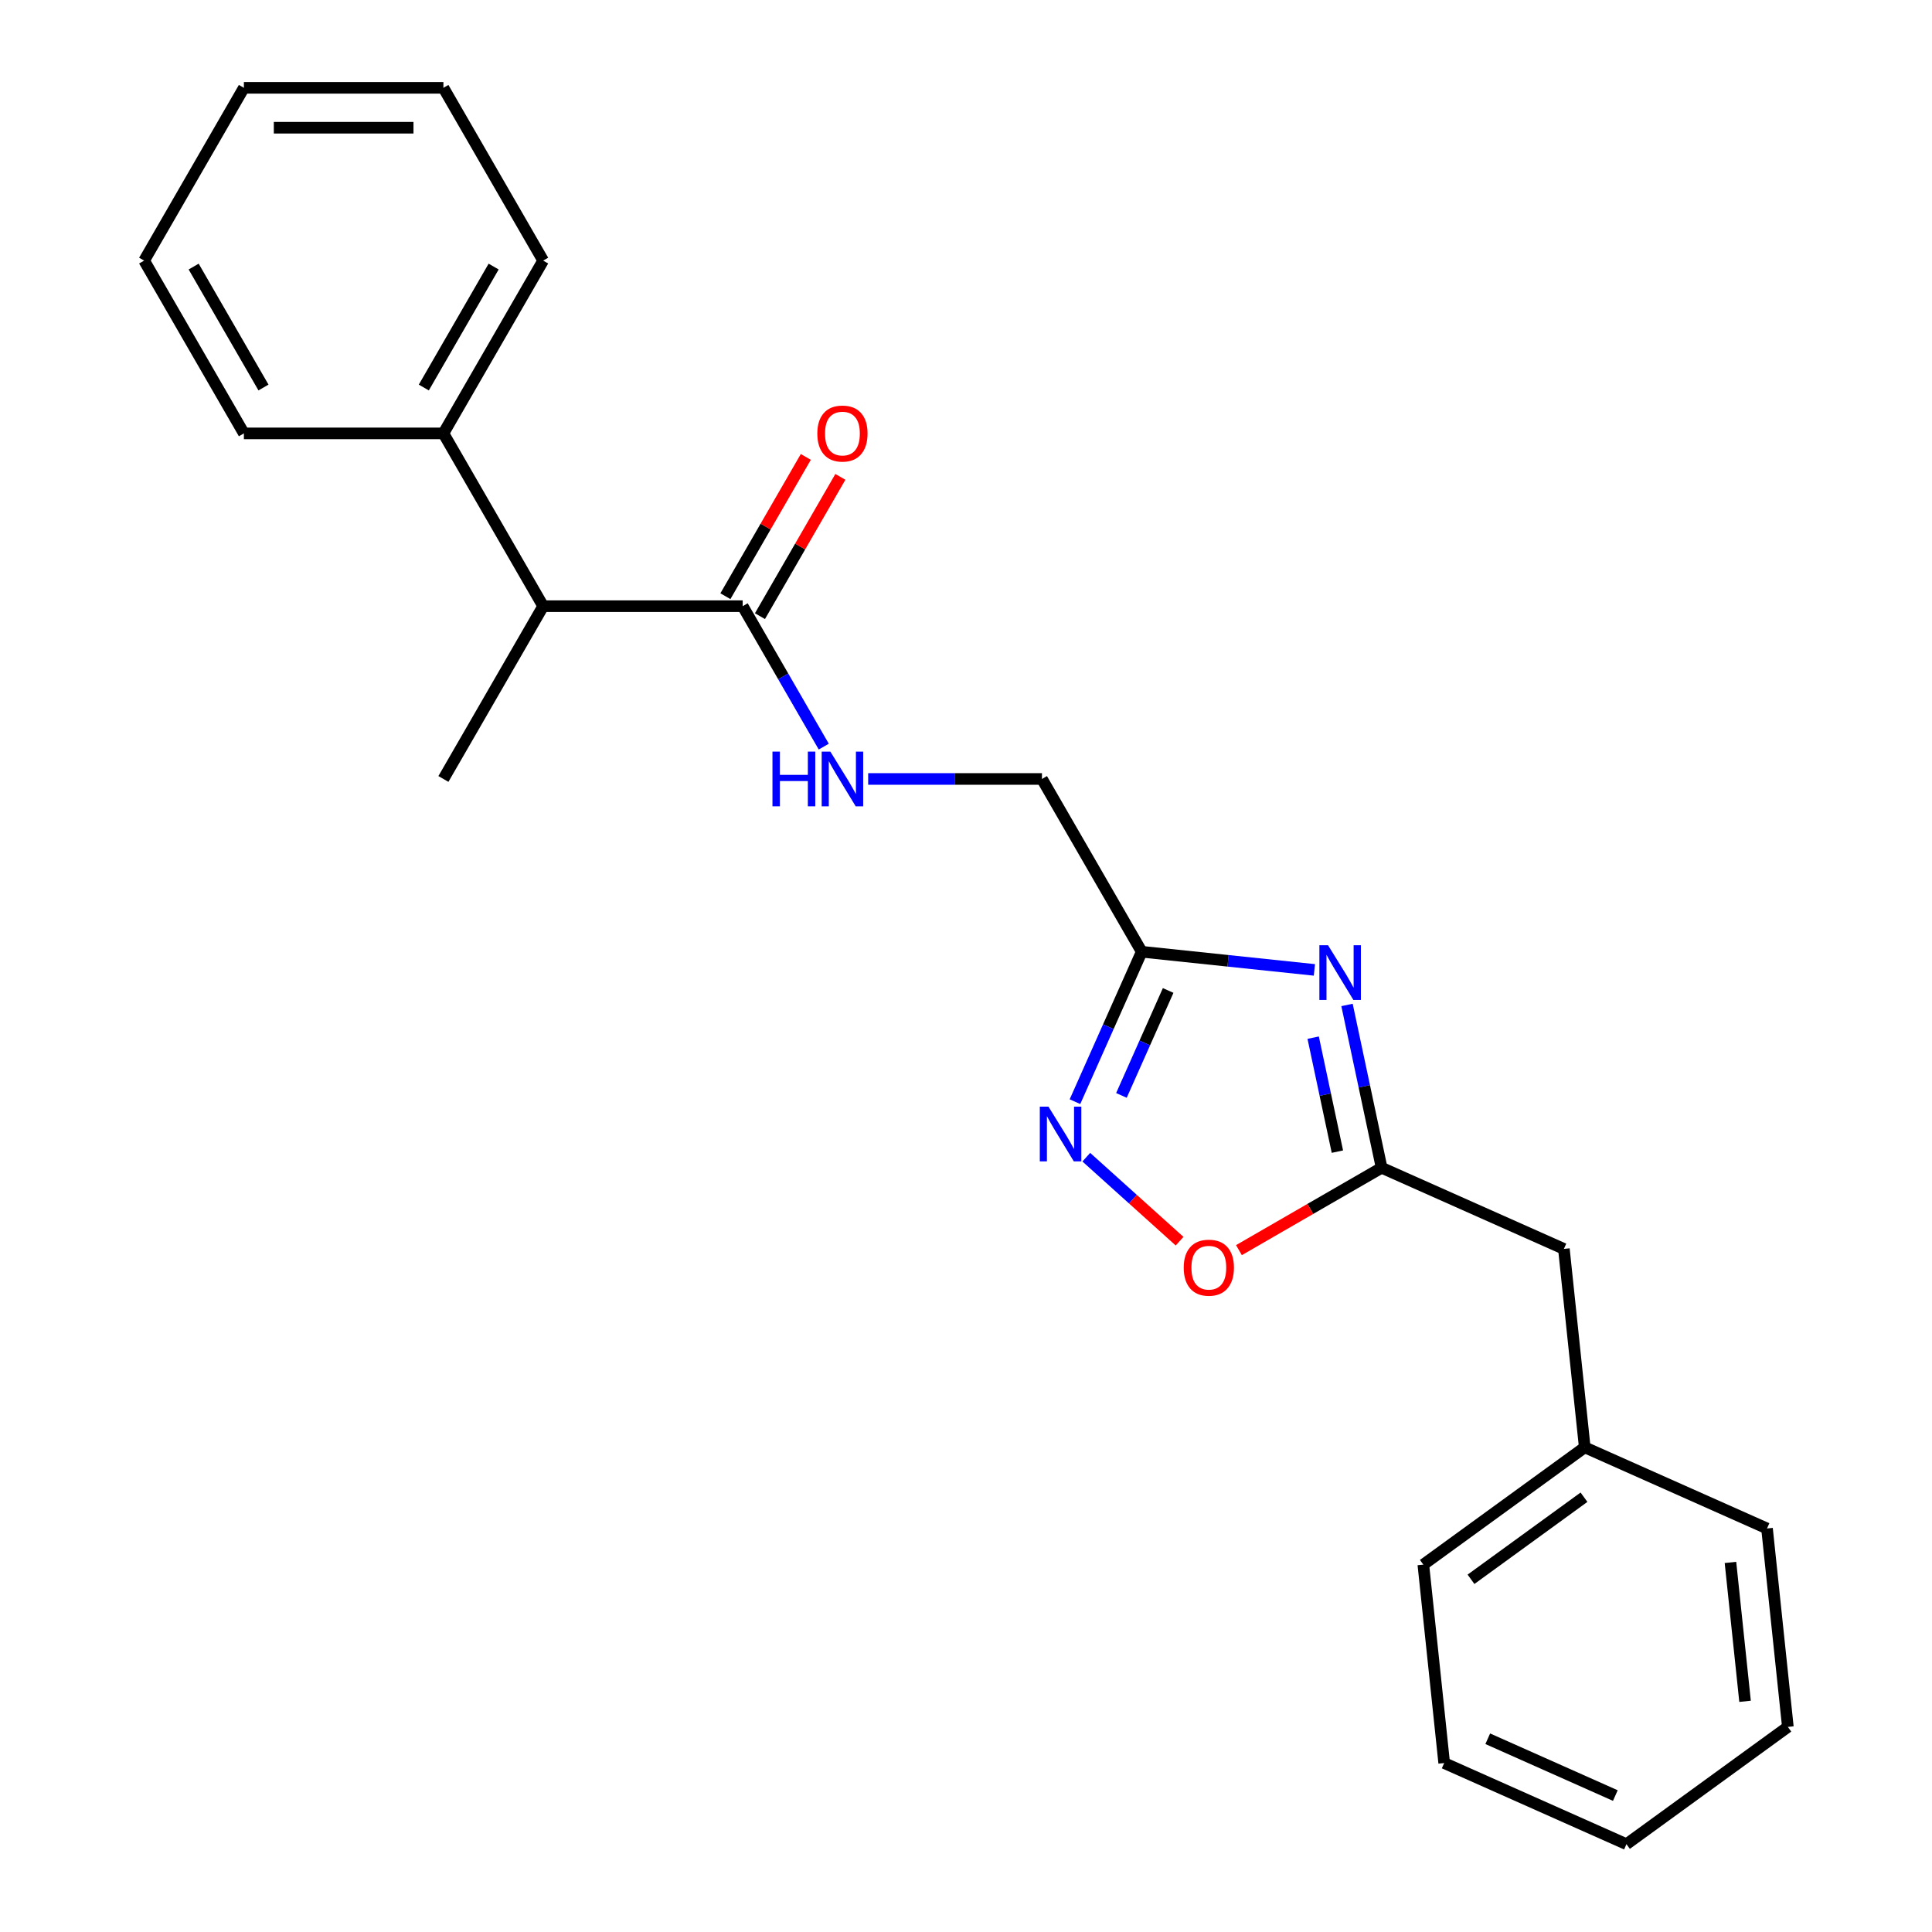 <?xml version='1.0' encoding='iso-8859-1'?>
<svg version='1.1' baseProfile='full'
              xmlns='http://www.w3.org/2000/svg'
                      xmlns:rdkit='http://www.rdkit.org/xml'
                      xmlns:xlink='http://www.w3.org/1999/xlink'
                  xml:space='preserve'
width='1000px' height='1000px' viewBox='0 0 1000 1000'>
<!-- END OF HEADER -->
<rect style='opacity:1.0;fill:#FFFFFF;stroke:none' width='1000' height='1000' x='0' y='0'> </rect>
<path class='bond-0' d='M 680.332,502.018 L 635.641,497.321' style='fill:none;fill-rule:evenodd;stroke:#0000FF;stroke-width:6px;stroke-linecap:butt;stroke-linejoin:miter;stroke-opacity:1' />
<path class='bond-0' d='M 635.641,497.321 L 590.95,492.624' style='fill:none;fill-rule:evenodd;stroke:#000000;stroke-width:6px;stroke-linecap:butt;stroke-linejoin:miter;stroke-opacity:1' />
<path class='bond-2' d='M 697.212,520.16 L 706.169,562.296' style='fill:none;fill-rule:evenodd;stroke:#0000FF;stroke-width:6px;stroke-linecap:butt;stroke-linejoin:miter;stroke-opacity:1' />
<path class='bond-2' d='M 706.169,562.296 L 715.125,604.431' style='fill:none;fill-rule:evenodd;stroke:#000000;stroke-width:6px;stroke-linecap:butt;stroke-linejoin:miter;stroke-opacity:1' />
<path class='bond-2' d='M 679.697,537.095 L 685.966,566.59' style='fill:none;fill-rule:evenodd;stroke:#0000FF;stroke-width:6px;stroke-linecap:butt;stroke-linejoin:miter;stroke-opacity:1' />
<path class='bond-2' d='M 685.966,566.59 L 692.235,596.085' style='fill:none;fill-rule:evenodd;stroke:#000000;stroke-width:6px;stroke-linecap:butt;stroke-linejoin:miter;stroke-opacity:1' />
<path class='bond-1' d='M 590.95,492.624 L 573.676,531.424' style='fill:none;fill-rule:evenodd;stroke:#000000;stroke-width:6px;stroke-linecap:butt;stroke-linejoin:miter;stroke-opacity:1' />
<path class='bond-1' d='M 573.676,531.424 L 556.401,570.223' style='fill:none;fill-rule:evenodd;stroke:#0000FF;stroke-width:6px;stroke-linecap:butt;stroke-linejoin:miter;stroke-opacity:1' />
<path class='bond-1' d='M 604.636,512.665 L 592.544,539.824' style='fill:none;fill-rule:evenodd;stroke:#000000;stroke-width:6px;stroke-linecap:butt;stroke-linejoin:miter;stroke-opacity:1' />
<path class='bond-1' d='M 592.544,539.824 L 580.451,566.984' style='fill:none;fill-rule:evenodd;stroke:#0000FF;stroke-width:6px;stroke-linecap:butt;stroke-linejoin:miter;stroke-opacity:1' />
<path class='bond-8' d='M 590.95,492.624 L 539.316,403.19' style='fill:none;fill-rule:evenodd;stroke:#000000;stroke-width:6px;stroke-linecap:butt;stroke-linejoin:miter;stroke-opacity:1' />
<path class='bond-23' d='M 562.269,598.96 L 586.413,620.7' style='fill:none;fill-rule:evenodd;stroke:#0000FF;stroke-width:6px;stroke-linecap:butt;stroke-linejoin:miter;stroke-opacity:1' />
<path class='bond-23' d='M 586.413,620.7 L 610.557,642.439' style='fill:none;fill-rule:evenodd;stroke:#FF0000;stroke-width:6px;stroke-linecap:butt;stroke-linejoin:miter;stroke-opacity:1' />
<path class='bond-3' d='M 715.125,604.431 L 678.199,625.75' style='fill:none;fill-rule:evenodd;stroke:#000000;stroke-width:6px;stroke-linecap:butt;stroke-linejoin:miter;stroke-opacity:1' />
<path class='bond-3' d='M 678.199,625.75 L 641.273,647.07' style='fill:none;fill-rule:evenodd;stroke:#FF0000;stroke-width:6px;stroke-linecap:butt;stroke-linejoin:miter;stroke-opacity:1' />
<path class='bond-9' d='M 715.125,604.431 L 809.466,646.435' style='fill:none;fill-rule:evenodd;stroke:#000000;stroke-width:6px;stroke-linecap:butt;stroke-linejoin:miter;stroke-opacity:1' />
<path class='bond-4' d='M 384.412,313.756 L 405.396,350.102' style='fill:none;fill-rule:evenodd;stroke:#000000;stroke-width:6px;stroke-linecap:butt;stroke-linejoin:miter;stroke-opacity:1' />
<path class='bond-4' d='M 405.396,350.102 L 426.38,386.448' style='fill:none;fill-rule:evenodd;stroke:#0000FF;stroke-width:6px;stroke-linecap:butt;stroke-linejoin:miter;stroke-opacity:1' />
<path class='bond-6' d='M 384.412,313.756 L 281.142,313.756' style='fill:none;fill-rule:evenodd;stroke:#000000;stroke-width:6px;stroke-linecap:butt;stroke-linejoin:miter;stroke-opacity:1' />
<path class='bond-7' d='M 393.355,318.92 L 414.166,282.874' style='fill:none;fill-rule:evenodd;stroke:#000000;stroke-width:6px;stroke-linecap:butt;stroke-linejoin:miter;stroke-opacity:1' />
<path class='bond-7' d='M 414.166,282.874 L 434.977,246.827' style='fill:none;fill-rule:evenodd;stroke:#FF0000;stroke-width:6px;stroke-linecap:butt;stroke-linejoin:miter;stroke-opacity:1' />
<path class='bond-7' d='M 375.468,308.593 L 396.279,272.547' style='fill:none;fill-rule:evenodd;stroke:#000000;stroke-width:6px;stroke-linecap:butt;stroke-linejoin:miter;stroke-opacity:1' />
<path class='bond-7' d='M 396.279,272.547 L 417.091,236.501' style='fill:none;fill-rule:evenodd;stroke:#FF0000;stroke-width:6px;stroke-linecap:butt;stroke-linejoin:miter;stroke-opacity:1' />
<path class='bond-5' d='M 449.368,403.19 L 494.342,403.19' style='fill:none;fill-rule:evenodd;stroke:#0000FF;stroke-width:6px;stroke-linecap:butt;stroke-linejoin:miter;stroke-opacity:1' />
<path class='bond-5' d='M 494.342,403.19 L 539.316,403.19' style='fill:none;fill-rule:evenodd;stroke:#000000;stroke-width:6px;stroke-linecap:butt;stroke-linejoin:miter;stroke-opacity:1' />
<path class='bond-10' d='M 281.142,313.756 L 229.508,224.322' style='fill:none;fill-rule:evenodd;stroke:#000000;stroke-width:6px;stroke-linecap:butt;stroke-linejoin:miter;stroke-opacity:1' />
<path class='bond-12' d='M 281.142,313.756 L 229.508,403.19' style='fill:none;fill-rule:evenodd;stroke:#000000;stroke-width:6px;stroke-linecap:butt;stroke-linejoin:miter;stroke-opacity:1' />
<path class='bond-11' d='M 809.466,646.435 L 820.261,749.138' style='fill:none;fill-rule:evenodd;stroke:#000000;stroke-width:6px;stroke-linecap:butt;stroke-linejoin:miter;stroke-opacity:1' />
<path class='bond-13' d='M 229.508,224.322 L 281.142,134.888' style='fill:none;fill-rule:evenodd;stroke:#000000;stroke-width:6px;stroke-linecap:butt;stroke-linejoin:miter;stroke-opacity:1' />
<path class='bond-13' d='M 219.366,200.58 L 255.51,137.977' style='fill:none;fill-rule:evenodd;stroke:#000000;stroke-width:6px;stroke-linecap:butt;stroke-linejoin:miter;stroke-opacity:1' />
<path class='bond-14' d='M 229.508,224.322 L 126.238,224.322' style='fill:none;fill-rule:evenodd;stroke:#000000;stroke-width:6px;stroke-linecap:butt;stroke-linejoin:miter;stroke-opacity:1' />
<path class='bond-15' d='M 820.261,749.138 L 736.714,809.838' style='fill:none;fill-rule:evenodd;stroke:#000000;stroke-width:6px;stroke-linecap:butt;stroke-linejoin:miter;stroke-opacity:1' />
<path class='bond-15' d='M 819.869,774.953 L 761.386,817.443' style='fill:none;fill-rule:evenodd;stroke:#000000;stroke-width:6px;stroke-linecap:butt;stroke-linejoin:miter;stroke-opacity:1' />
<path class='bond-16' d='M 820.261,749.138 L 914.602,791.142' style='fill:none;fill-rule:evenodd;stroke:#000000;stroke-width:6px;stroke-linecap:butt;stroke-linejoin:miter;stroke-opacity:1' />
<path class='bond-18' d='M 281.142,134.888 L 229.508,45.455' style='fill:none;fill-rule:evenodd;stroke:#000000;stroke-width:6px;stroke-linecap:butt;stroke-linejoin:miter;stroke-opacity:1' />
<path class='bond-17' d='M 126.238,224.322 L 74.604,134.888' style='fill:none;fill-rule:evenodd;stroke:#000000;stroke-width:6px;stroke-linecap:butt;stroke-linejoin:miter;stroke-opacity:1' />
<path class='bond-17' d='M 136.38,200.58 L 100.236,137.977' style='fill:none;fill-rule:evenodd;stroke:#000000;stroke-width:6px;stroke-linecap:butt;stroke-linejoin:miter;stroke-opacity:1' />
<path class='bond-20' d='M 736.714,809.838 L 747.509,912.542' style='fill:none;fill-rule:evenodd;stroke:#000000;stroke-width:6px;stroke-linecap:butt;stroke-linejoin:miter;stroke-opacity:1' />
<path class='bond-19' d='M 914.602,791.142 L 925.396,893.845' style='fill:none;fill-rule:evenodd;stroke:#000000;stroke-width:6px;stroke-linecap:butt;stroke-linejoin:miter;stroke-opacity:1' />
<path class='bond-19' d='M 895.68,808.706 L 903.237,880.599' style='fill:none;fill-rule:evenodd;stroke:#000000;stroke-width:6px;stroke-linecap:butt;stroke-linejoin:miter;stroke-opacity:1' />
<path class='bond-21' d='M 74.604,134.888 L 126.238,45.455' style='fill:none;fill-rule:evenodd;stroke:#000000;stroke-width:6px;stroke-linecap:butt;stroke-linejoin:miter;stroke-opacity:1' />
<path class='bond-25' d='M 229.508,45.455 L 126.238,45.455' style='fill:none;fill-rule:evenodd;stroke:#000000;stroke-width:6px;stroke-linecap:butt;stroke-linejoin:miter;stroke-opacity:1' />
<path class='bond-25' d='M 214.017,66.108 L 141.729,66.108' style='fill:none;fill-rule:evenodd;stroke:#000000;stroke-width:6px;stroke-linecap:butt;stroke-linejoin:miter;stroke-opacity:1' />
<path class='bond-22' d='M 925.396,893.845 L 841.85,954.545' style='fill:none;fill-rule:evenodd;stroke:#000000;stroke-width:6px;stroke-linecap:butt;stroke-linejoin:miter;stroke-opacity:1' />
<path class='bond-24' d='M 747.509,912.542 L 841.85,954.545' style='fill:none;fill-rule:evenodd;stroke:#000000;stroke-width:6px;stroke-linecap:butt;stroke-linejoin:miter;stroke-opacity:1' />
<path class='bond-24' d='M 770.06,899.974 L 836.099,929.377' style='fill:none;fill-rule:evenodd;stroke:#000000;stroke-width:6px;stroke-linecap:butt;stroke-linejoin:miter;stroke-opacity:1' />
<path  class='atom-0' d='M 687.394 489.259
L 696.674 504.259
Q 697.594 505.739, 699.074 508.419
Q 700.554 511.099, 700.634 511.259
L 700.634 489.259
L 704.394 489.259
L 704.394 517.579
L 700.514 517.579
L 690.554 501.179
Q 689.394 499.259, 688.154 497.059
Q 686.954 494.859, 686.594 494.179
L 686.594 517.579
L 682.914 517.579
L 682.914 489.259
L 687.394 489.259
' fill='#0000FF'/>
<path  class='atom-2' d='M 542.687 572.805
L 551.967 587.805
Q 552.887 589.285, 554.367 591.965
Q 555.847 594.645, 555.927 594.805
L 555.927 572.805
L 559.687 572.805
L 559.687 601.125
L 555.807 601.125
L 545.847 584.725
Q 544.687 582.805, 543.447 580.605
Q 542.247 578.405, 541.887 577.725
L 541.887 601.125
L 538.207 601.125
L 538.207 572.805
L 542.687 572.805
' fill='#0000FF'/>
<path  class='atom-4' d='M 612.691 656.146
Q 612.691 649.346, 616.051 645.546
Q 619.411 641.746, 625.691 641.746
Q 631.971 641.746, 635.331 645.546
Q 638.691 649.346, 638.691 656.146
Q 638.691 663.026, 635.291 666.946
Q 631.891 670.826, 625.691 670.826
Q 619.451 670.826, 616.051 666.946
Q 612.691 663.066, 612.691 656.146
M 625.691 667.626
Q 630.011 667.626, 632.331 664.746
Q 634.691 661.826, 634.691 656.146
Q 634.691 650.586, 632.331 647.786
Q 630.011 644.946, 625.691 644.946
Q 621.371 644.946, 619.011 647.746
Q 616.691 650.546, 616.691 656.146
Q 616.691 661.866, 619.011 664.746
Q 621.371 667.626, 625.691 667.626
' fill='#FF0000'/>
<path  class='atom-6' d='M 399.826 389.03
L 403.666 389.03
L 403.666 401.07
L 418.146 401.07
L 418.146 389.03
L 421.986 389.03
L 421.986 417.35
L 418.146 417.35
L 418.146 404.27
L 403.666 404.27
L 403.666 417.35
L 399.826 417.35
L 399.826 389.03
' fill='#0000FF'/>
<path  class='atom-6' d='M 429.786 389.03
L 439.066 404.03
Q 439.986 405.51, 441.466 408.19
Q 442.946 410.87, 443.026 411.03
L 443.026 389.03
L 446.786 389.03
L 446.786 417.35
L 442.906 417.35
L 432.946 400.95
Q 431.786 399.03, 430.546 396.83
Q 429.346 394.63, 428.986 393.95
L 428.986 417.35
L 425.306 417.35
L 425.306 389.03
L 429.786 389.03
' fill='#0000FF'/>
<path  class='atom-8' d='M 423.046 224.402
Q 423.046 217.602, 426.406 213.802
Q 429.766 210.002, 436.046 210.002
Q 442.326 210.002, 445.686 213.802
Q 449.046 217.602, 449.046 224.402
Q 449.046 231.282, 445.646 235.202
Q 442.246 239.082, 436.046 239.082
Q 429.806 239.082, 426.406 235.202
Q 423.046 231.322, 423.046 224.402
M 436.046 235.882
Q 440.366 235.882, 442.686 233.002
Q 445.046 230.082, 445.046 224.402
Q 445.046 218.842, 442.686 216.042
Q 440.366 213.202, 436.046 213.202
Q 431.726 213.202, 429.366 216.002
Q 427.046 218.802, 427.046 224.402
Q 427.046 230.122, 429.366 233.002
Q 431.726 235.882, 436.046 235.882
' fill='#FF0000'/>
</svg>
